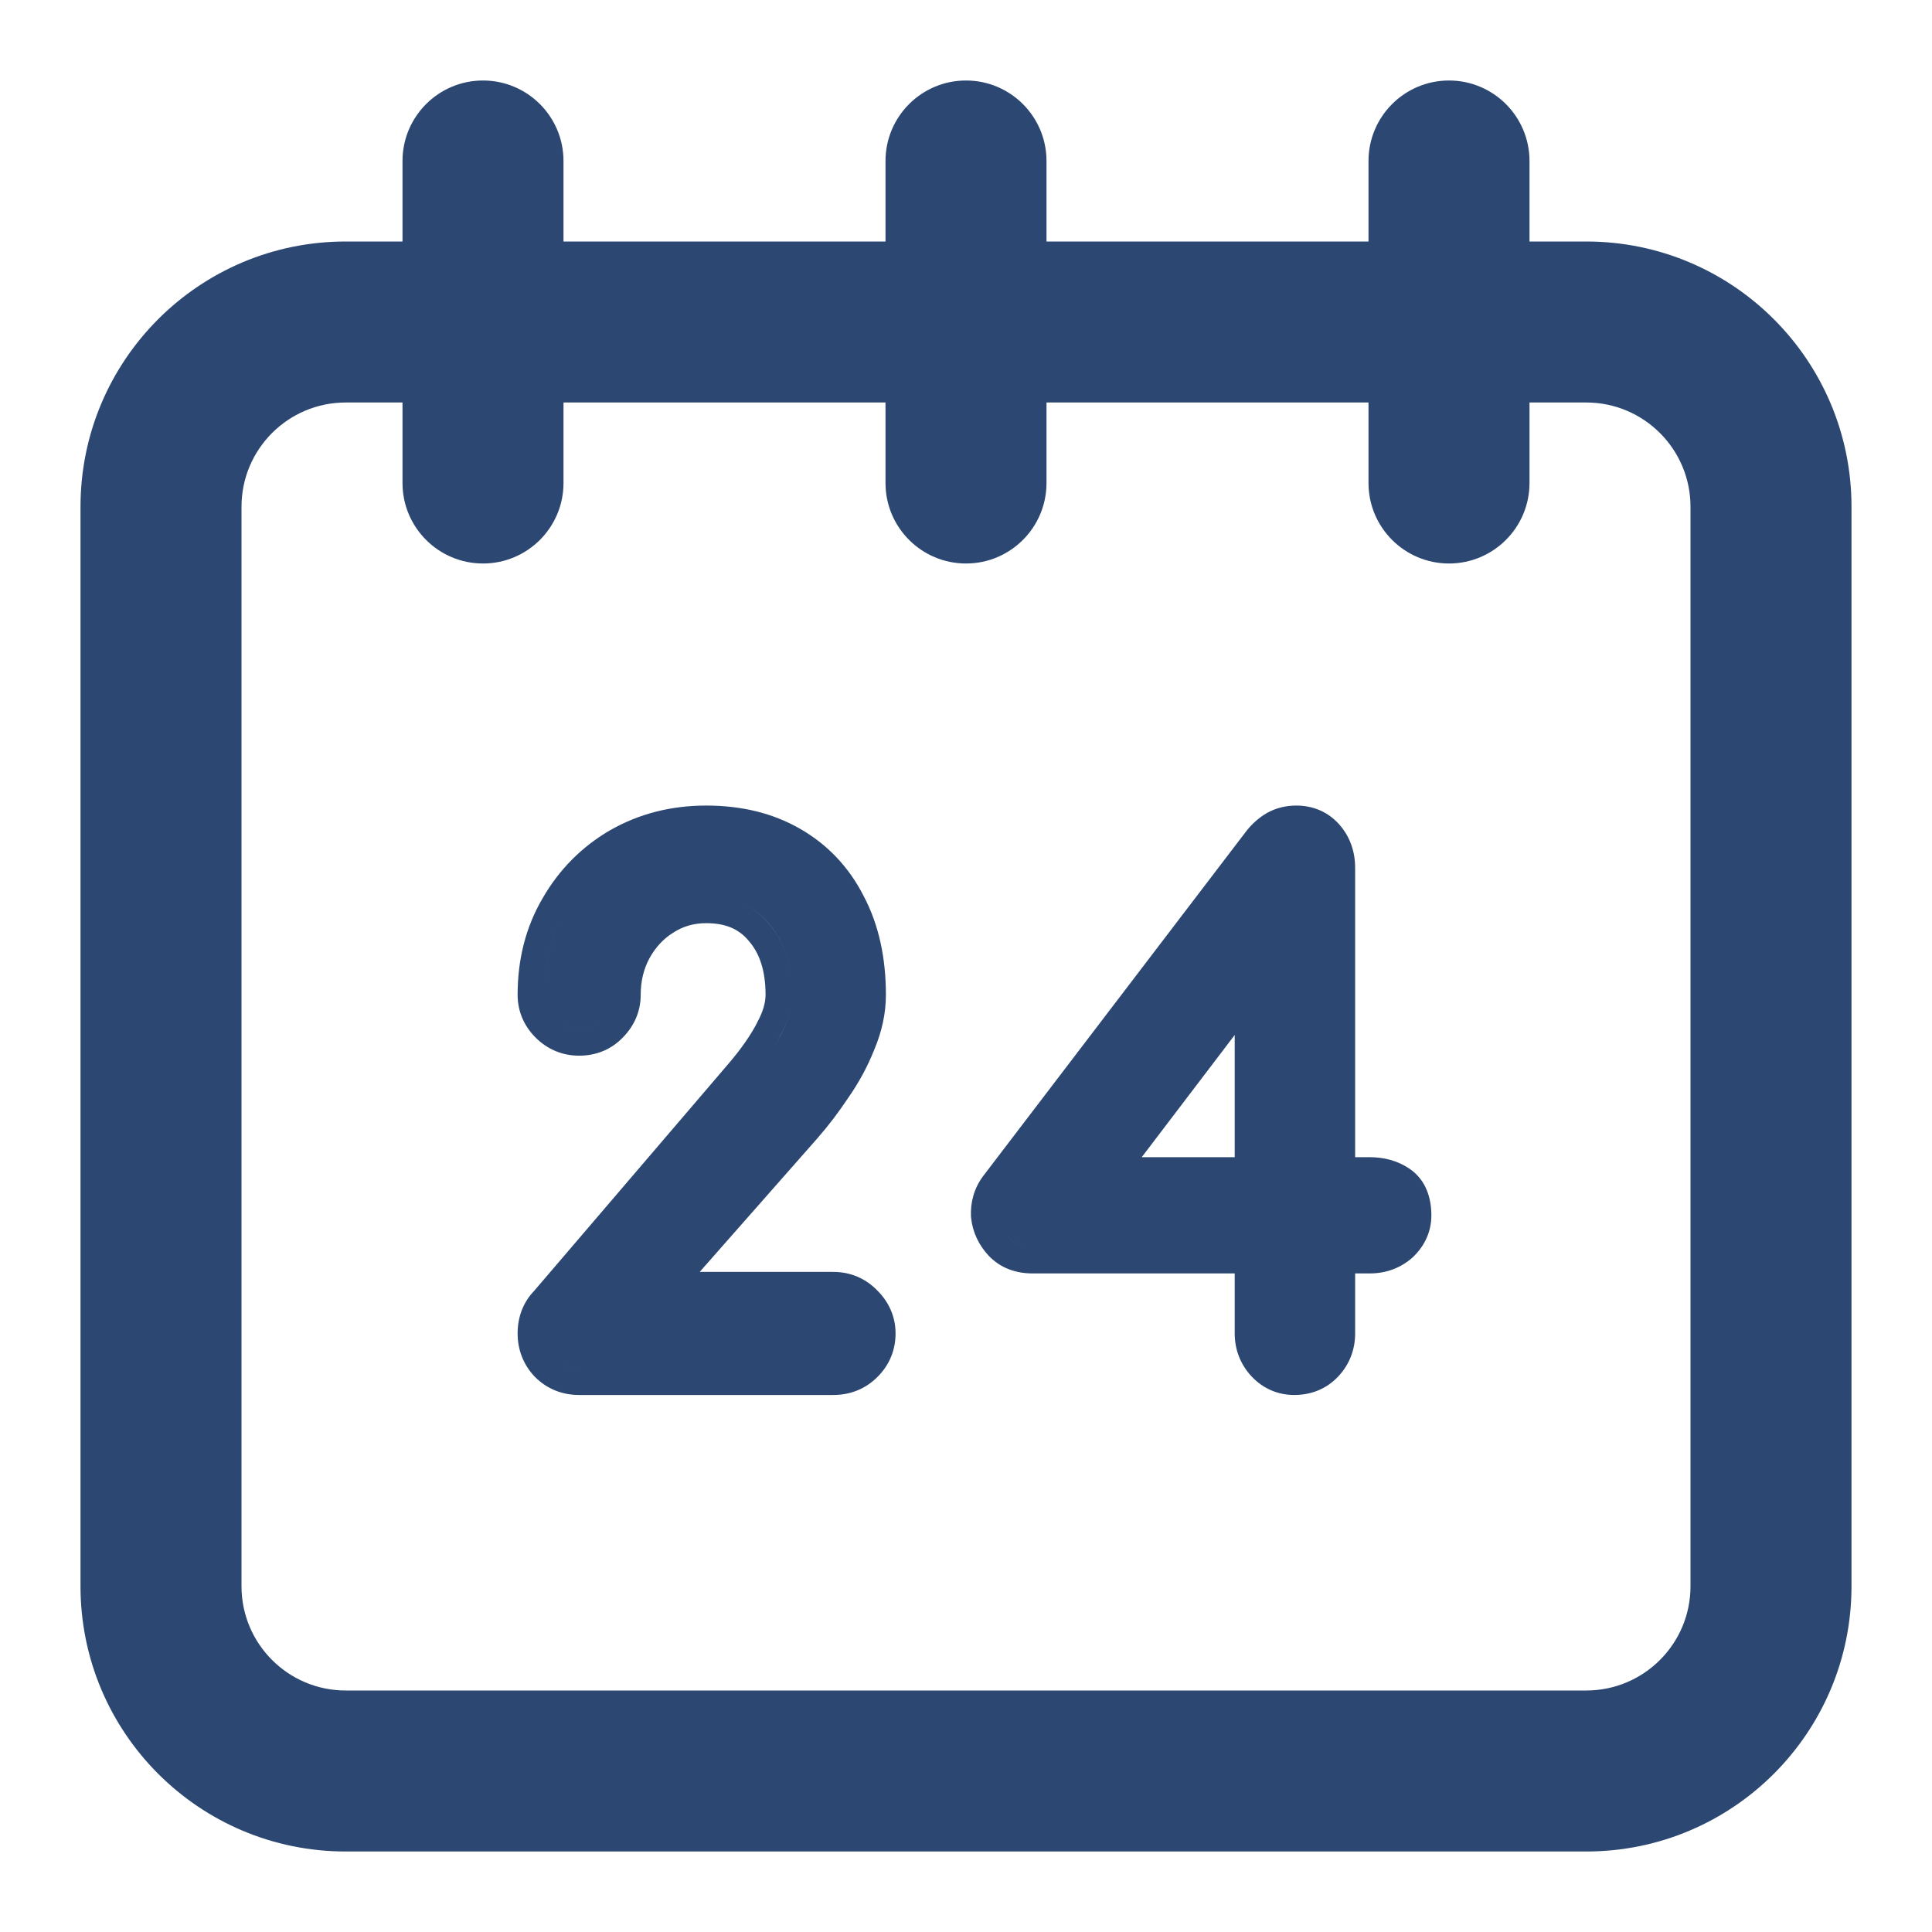 <?xml version="1.0" encoding="UTF-8"?>
<svg xmlns="http://www.w3.org/2000/svg" width="24" height="24" viewBox="0 0 24 24" fill="none">
  <path fill-rule="evenodd" clip-rule="evenodd" d="M7 2C7 1.448 6.552 1 6 1C5.448 1 5 1.448 5 2V3H4.295C2.475 3 1 4.475 1 6.295V19.705C1 21.525 2.475 23 4.295 23H19.705C21.525 23 23 21.525 23 19.705V6.295C23 4.475 21.525 3 19.705 3H19V2C19 1.448 18.552 1 18 1C17.448 1 17 1.448 17 2V3H13V2C13 1.448 12.552 1 12 1C11.448 1 11 1.448 11 2V3H7V2ZM17 5H13V6C13 6.552 12.552 7 12 7C11.448 7 11 6.552 11 6V5H7V6C7 6.552 6.552 7 6 7C5.448 7 5 6.552 5 6V5H4.295C3.58 5 3 5.58 3 6.295V19.705C3 20.42 3.58 21 4.295 21H19.705C20.42 21 21 20.42 21 19.705V6.295C21 5.58 20.42 5 19.705 5H19V6C19 6.552 18.552 7 18 7C17.448 7 17 6.552 17 6V5ZM6.43 16.565C6.43 16.765 6.5 16.949 6.638 17.097L6.646 17.105C6.795 17.255 6.986 17.329 7.194 17.329H10.351C10.56 17.329 10.751 17.255 10.9 17.105C11.047 16.959 11.125 16.773 11.125 16.565C11.125 16.36 11.045 16.179 10.904 16.037C10.757 15.882 10.566 15.8 10.351 15.8H8.692L10.164 14.129L10.164 14.128C10.294 13.98 10.418 13.816 10.538 13.636C10.67 13.447 10.778 13.248 10.861 13.038C10.955 12.815 11.005 12.588 11.005 12.358C11.005 11.902 10.918 11.489 10.729 11.131C10.548 10.776 10.286 10.496 9.945 10.299C9.602 10.1 9.208 10.007 8.773 10.007C8.339 10.007 7.937 10.108 7.577 10.315L7.574 10.316C7.223 10.522 6.943 10.805 6.739 11.161C6.53 11.518 6.43 11.92 6.43 12.358C6.43 12.565 6.511 12.747 6.654 12.89C6.801 13.036 6.987 13.114 7.194 13.114C7.402 13.114 7.592 13.04 7.739 12.886C7.879 12.744 7.959 12.563 7.959 12.358C7.959 12.187 7.996 12.039 8.065 11.909C8.142 11.768 8.24 11.663 8.361 11.587L8.363 11.586C8.484 11.507 8.618 11.468 8.773 11.468C9.021 11.468 9.182 11.546 9.298 11.684L9.301 11.688C9.43 11.835 9.51 12.047 9.51 12.358C9.51 12.45 9.482 12.563 9.405 12.703L9.402 12.711C9.325 12.858 9.211 13.025 9.052 13.211L6.636 16.035C6.494 16.182 6.43 16.368 6.43 16.565ZM10.667 16.872C10.582 16.957 10.477 17 10.351 17H7.195C7.069 17 6.964 16.957 6.879 16.872C6.799 16.787 6.759 16.684 6.759 16.565C6.759 16.448 6.794 16.352 6.863 16.275C6.794 16.352 6.759 16.448 6.759 16.565C6.759 16.684 6.799 16.787 6.879 16.872C6.964 16.957 7.069 17 7.194 17H10.351C10.477 17 10.582 16.957 10.667 16.872C10.675 16.865 10.682 16.857 10.688 16.849C10.682 16.857 10.675 16.865 10.667 16.872ZM9.607 13.015C9.64 12.963 9.669 12.912 9.695 12.862C9.791 12.685 9.84 12.518 9.84 12.358C9.84 11.989 9.743 11.693 9.55 11.471C9.362 11.249 9.103 11.138 8.773 11.138C8.557 11.138 8.361 11.195 8.184 11.309C8.152 11.329 8.121 11.351 8.091 11.374C8.121 11.351 8.152 11.329 8.184 11.309C8.361 11.195 8.557 11.138 8.773 11.138C9.103 11.138 9.362 11.249 9.549 11.471C9.743 11.693 9.84 11.989 9.84 12.358C9.84 12.518 9.791 12.685 9.694 12.862C9.669 12.912 9.64 12.963 9.607 13.015ZM7.502 12.657C7.422 12.742 7.32 12.785 7.195 12.785C7.075 12.785 6.973 12.742 6.887 12.657C6.802 12.572 6.759 12.472 6.759 12.358C6.759 11.971 6.848 11.627 7.024 11.326C7.048 11.283 7.074 11.242 7.101 11.201C7.074 11.242 7.048 11.283 7.024 11.326C6.848 11.627 6.759 11.972 6.759 12.358C6.759 12.472 6.802 12.572 6.887 12.657C6.973 12.742 7.075 12.785 7.194 12.785C7.32 12.785 7.422 12.742 7.502 12.657C7.509 12.65 7.516 12.642 7.523 12.635C7.516 12.642 7.509 12.65 7.502 12.657ZM12.062 15.114L12.063 15.124L12.064 15.134C12.084 15.31 12.159 15.466 12.278 15.595C12.427 15.755 12.624 15.819 12.827 15.819H15.338V16.565C15.338 16.765 15.409 16.949 15.546 17.097C15.687 17.247 15.87 17.329 16.078 17.329C16.287 17.329 16.479 17.254 16.626 17.097C16.764 16.949 16.834 16.765 16.834 16.565V15.819H17.016C17.21 15.819 17.39 15.757 17.539 15.628L17.548 15.62C17.694 15.483 17.781 15.305 17.781 15.097C17.781 14.892 17.719 14.658 17.506 14.516C17.358 14.417 17.19 14.375 17.016 14.375H16.834V10.78C16.834 10.585 16.774 10.4 16.642 10.248C16.502 10.086 16.312 10.007 16.103 10.007C15.976 10.007 15.853 10.036 15.74 10.098L15.729 10.105C15.635 10.161 15.555 10.233 15.487 10.318L12.215 14.607L12.211 14.612C12.102 14.76 12.053 14.932 12.062 15.114ZM12.52 15.37C12.593 15.45 12.696 15.49 12.827 15.49H15.668V16.565C15.668 16.684 15.708 16.787 15.787 16.872C15.867 16.957 15.964 17 16.078 17C16.203 17 16.305 16.957 16.385 16.872L16.385 16.872C16.305 16.957 16.203 17 16.078 17C15.964 17 15.867 16.957 15.787 16.872C15.708 16.787 15.668 16.684 15.668 16.565V15.49H12.827C12.696 15.49 12.594 15.45 12.52 15.37C12.446 15.291 12.403 15.2 12.392 15.097C12.386 14.989 12.414 14.892 12.477 14.807L12.477 14.807C12.414 14.892 12.386 14.989 12.392 15.097C12.403 15.2 12.446 15.291 12.52 15.37ZM16.504 15.49H17.016C17.136 15.49 17.238 15.453 17.323 15.379C17.335 15.368 17.345 15.357 17.355 15.346C17.345 15.357 17.335 15.368 17.323 15.379C17.238 15.453 17.136 15.49 17.016 15.49H16.504V15.49ZM15.668 11.88V14.705H15.668V11.88L15.668 11.88ZM15.338 12.857V14.375H14.183L15.338 12.857Z" fill="#2C4872"></path>
</svg>
